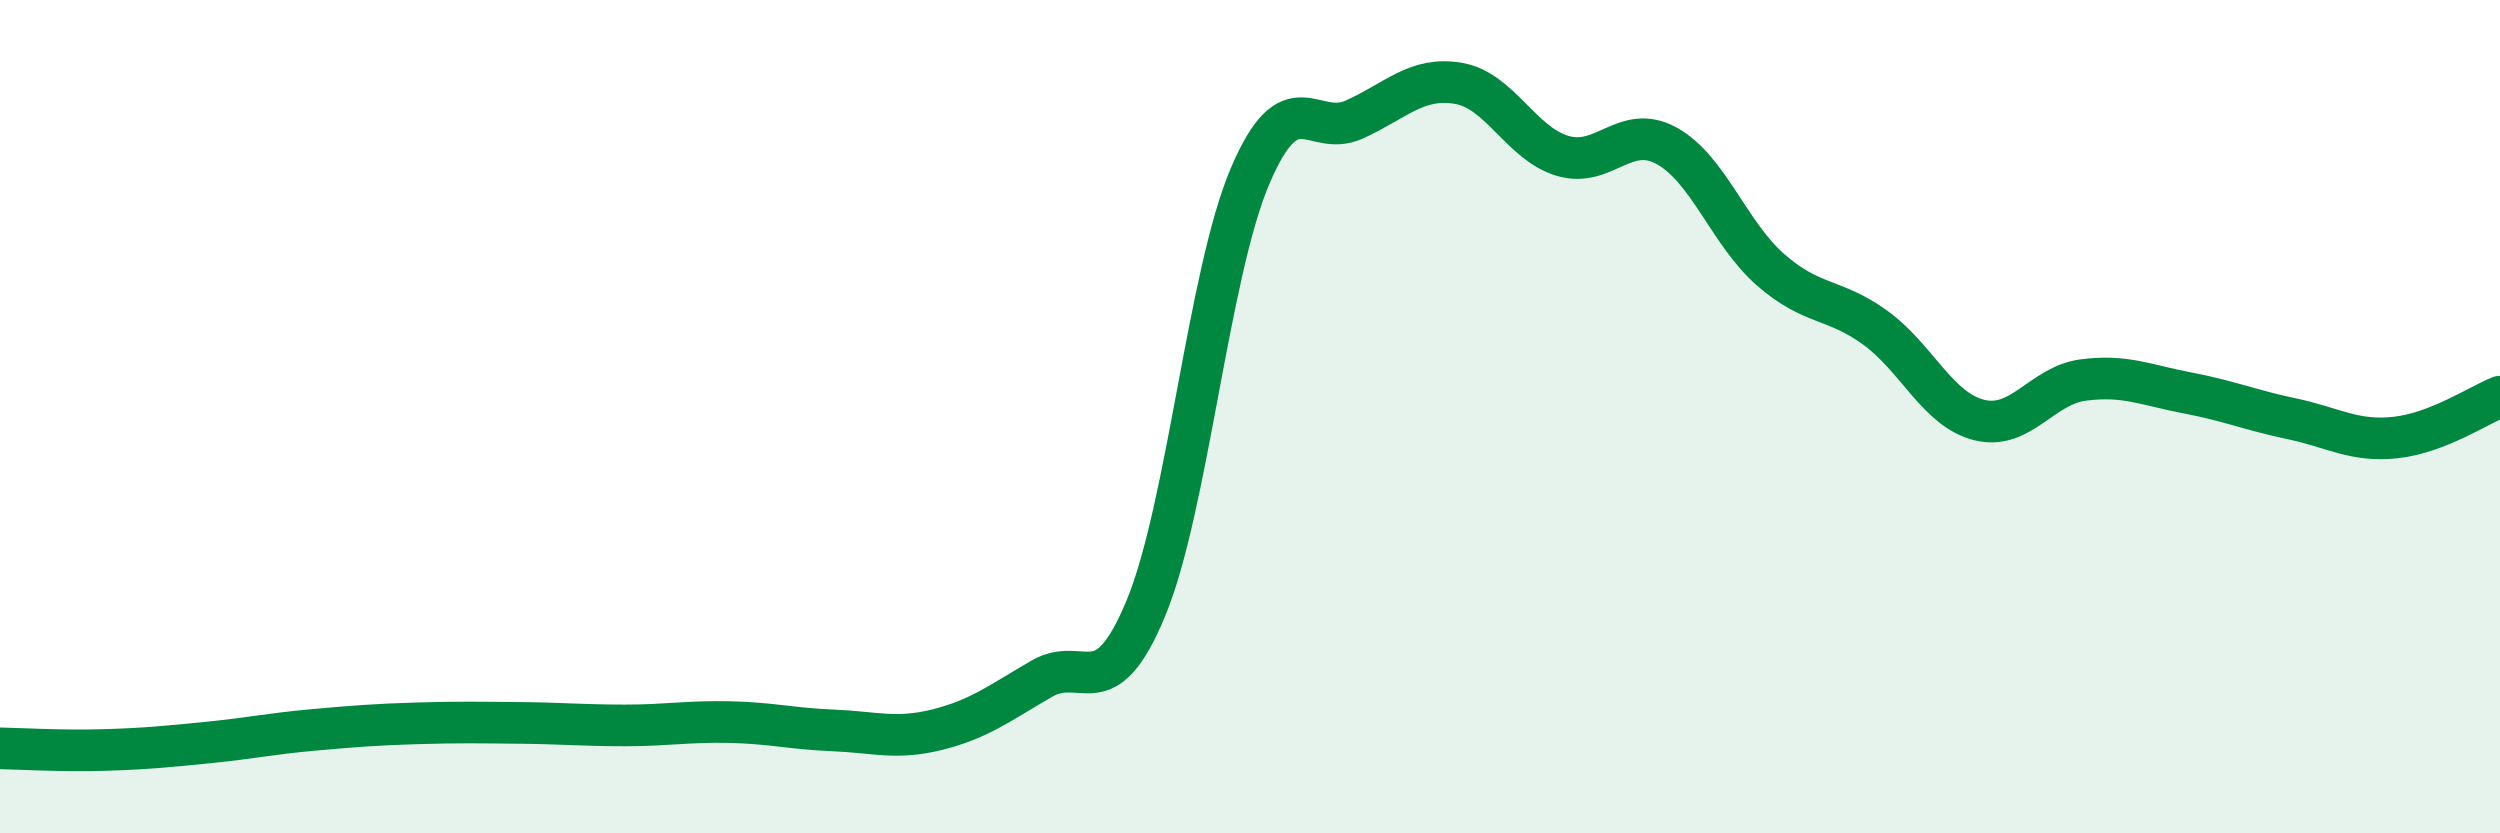 
    <svg width="60" height="20" viewBox="0 0 60 20" xmlns="http://www.w3.org/2000/svg">
      <path
        d="M 0,17.96 C 0.5,17.97 1.5,18.03 2.5,18 C 3.5,17.97 4,17.92 5,17.82 C 6,17.72 6.5,17.61 7.5,17.52 C 8.5,17.43 9,17.39 10,17.36 C 11,17.33 11.5,17.34 12.5,17.35 C 13.5,17.36 14,17.41 15,17.41 C 16,17.41 16.5,17.31 17.5,17.33 C 18.5,17.35 19,17.49 20,17.53 C 21,17.57 21.5,17.76 22.5,17.51 C 23.5,17.26 24,16.87 25,16.29 C 26,15.71 26.5,17.01 27.5,14.6 C 28.5,12.19 29,6.58 30,4.23 C 31,1.88 31.5,3.32 32.5,2.87 C 33.5,2.42 34,1.83 35,2 C 36,2.17 36.5,3.44 37.5,3.74 C 38.5,4.04 39,2.95 40,3.5 C 41,4.05 41.5,5.61 42.5,6.48 C 43.5,7.35 44,7.14 45,7.86 C 46,8.58 46.5,9.83 47.5,10.08 C 48.5,10.33 49,9.25 50,9.12 C 51,8.99 51.5,9.24 52.5,9.43 C 53.5,9.62 54,9.84 55,10.05 C 56,10.26 56.5,10.61 57.5,10.5 C 58.5,10.39 59.5,9.72 60,9.52L60 20L0 20Z"
        fill="#008740"
        opacity="0.1"
        stroke-linecap="round"
        stroke-linejoin="round"
      />
      <path
        d="M 0,17.96 C 0.5,17.97 1.5,18.03 2.5,18 C 3.5,17.97 4,17.92 5,17.82 C 6,17.72 6.5,17.61 7.5,17.52 C 8.5,17.43 9,17.39 10,17.36 C 11,17.33 11.5,17.34 12.5,17.35 C 13.5,17.36 14,17.41 15,17.41 C 16,17.41 16.5,17.31 17.5,17.33 C 18.5,17.35 19,17.49 20,17.53 C 21,17.57 21.5,17.76 22.5,17.51 C 23.5,17.26 24,16.87 25,16.29 C 26,15.71 26.5,17.01 27.5,14.6 C 28.5,12.19 29,6.58 30,4.23 C 31,1.88 31.5,3.32 32.5,2.87 C 33.5,2.42 34,1.83 35,2 C 36,2.17 36.5,3.44 37.5,3.74 C 38.5,4.04 39,2.95 40,3.5 C 41,4.05 41.5,5.61 42.5,6.48 C 43.5,7.35 44,7.14 45,7.86 C 46,8.58 46.5,9.83 47.5,10.08 C 48.5,10.33 49,9.25 50,9.12 C 51,8.99 51.5,9.24 52.5,9.43 C 53.5,9.62 54,9.84 55,10.05 C 56,10.26 56.5,10.61 57.5,10.5 C 58.5,10.39 59.5,9.72 60,9.52"
        stroke="#008740"
        stroke-width="1"
        fill="none"
        stroke-linecap="round"
        stroke-linejoin="round"
      />
    </svg>
  
